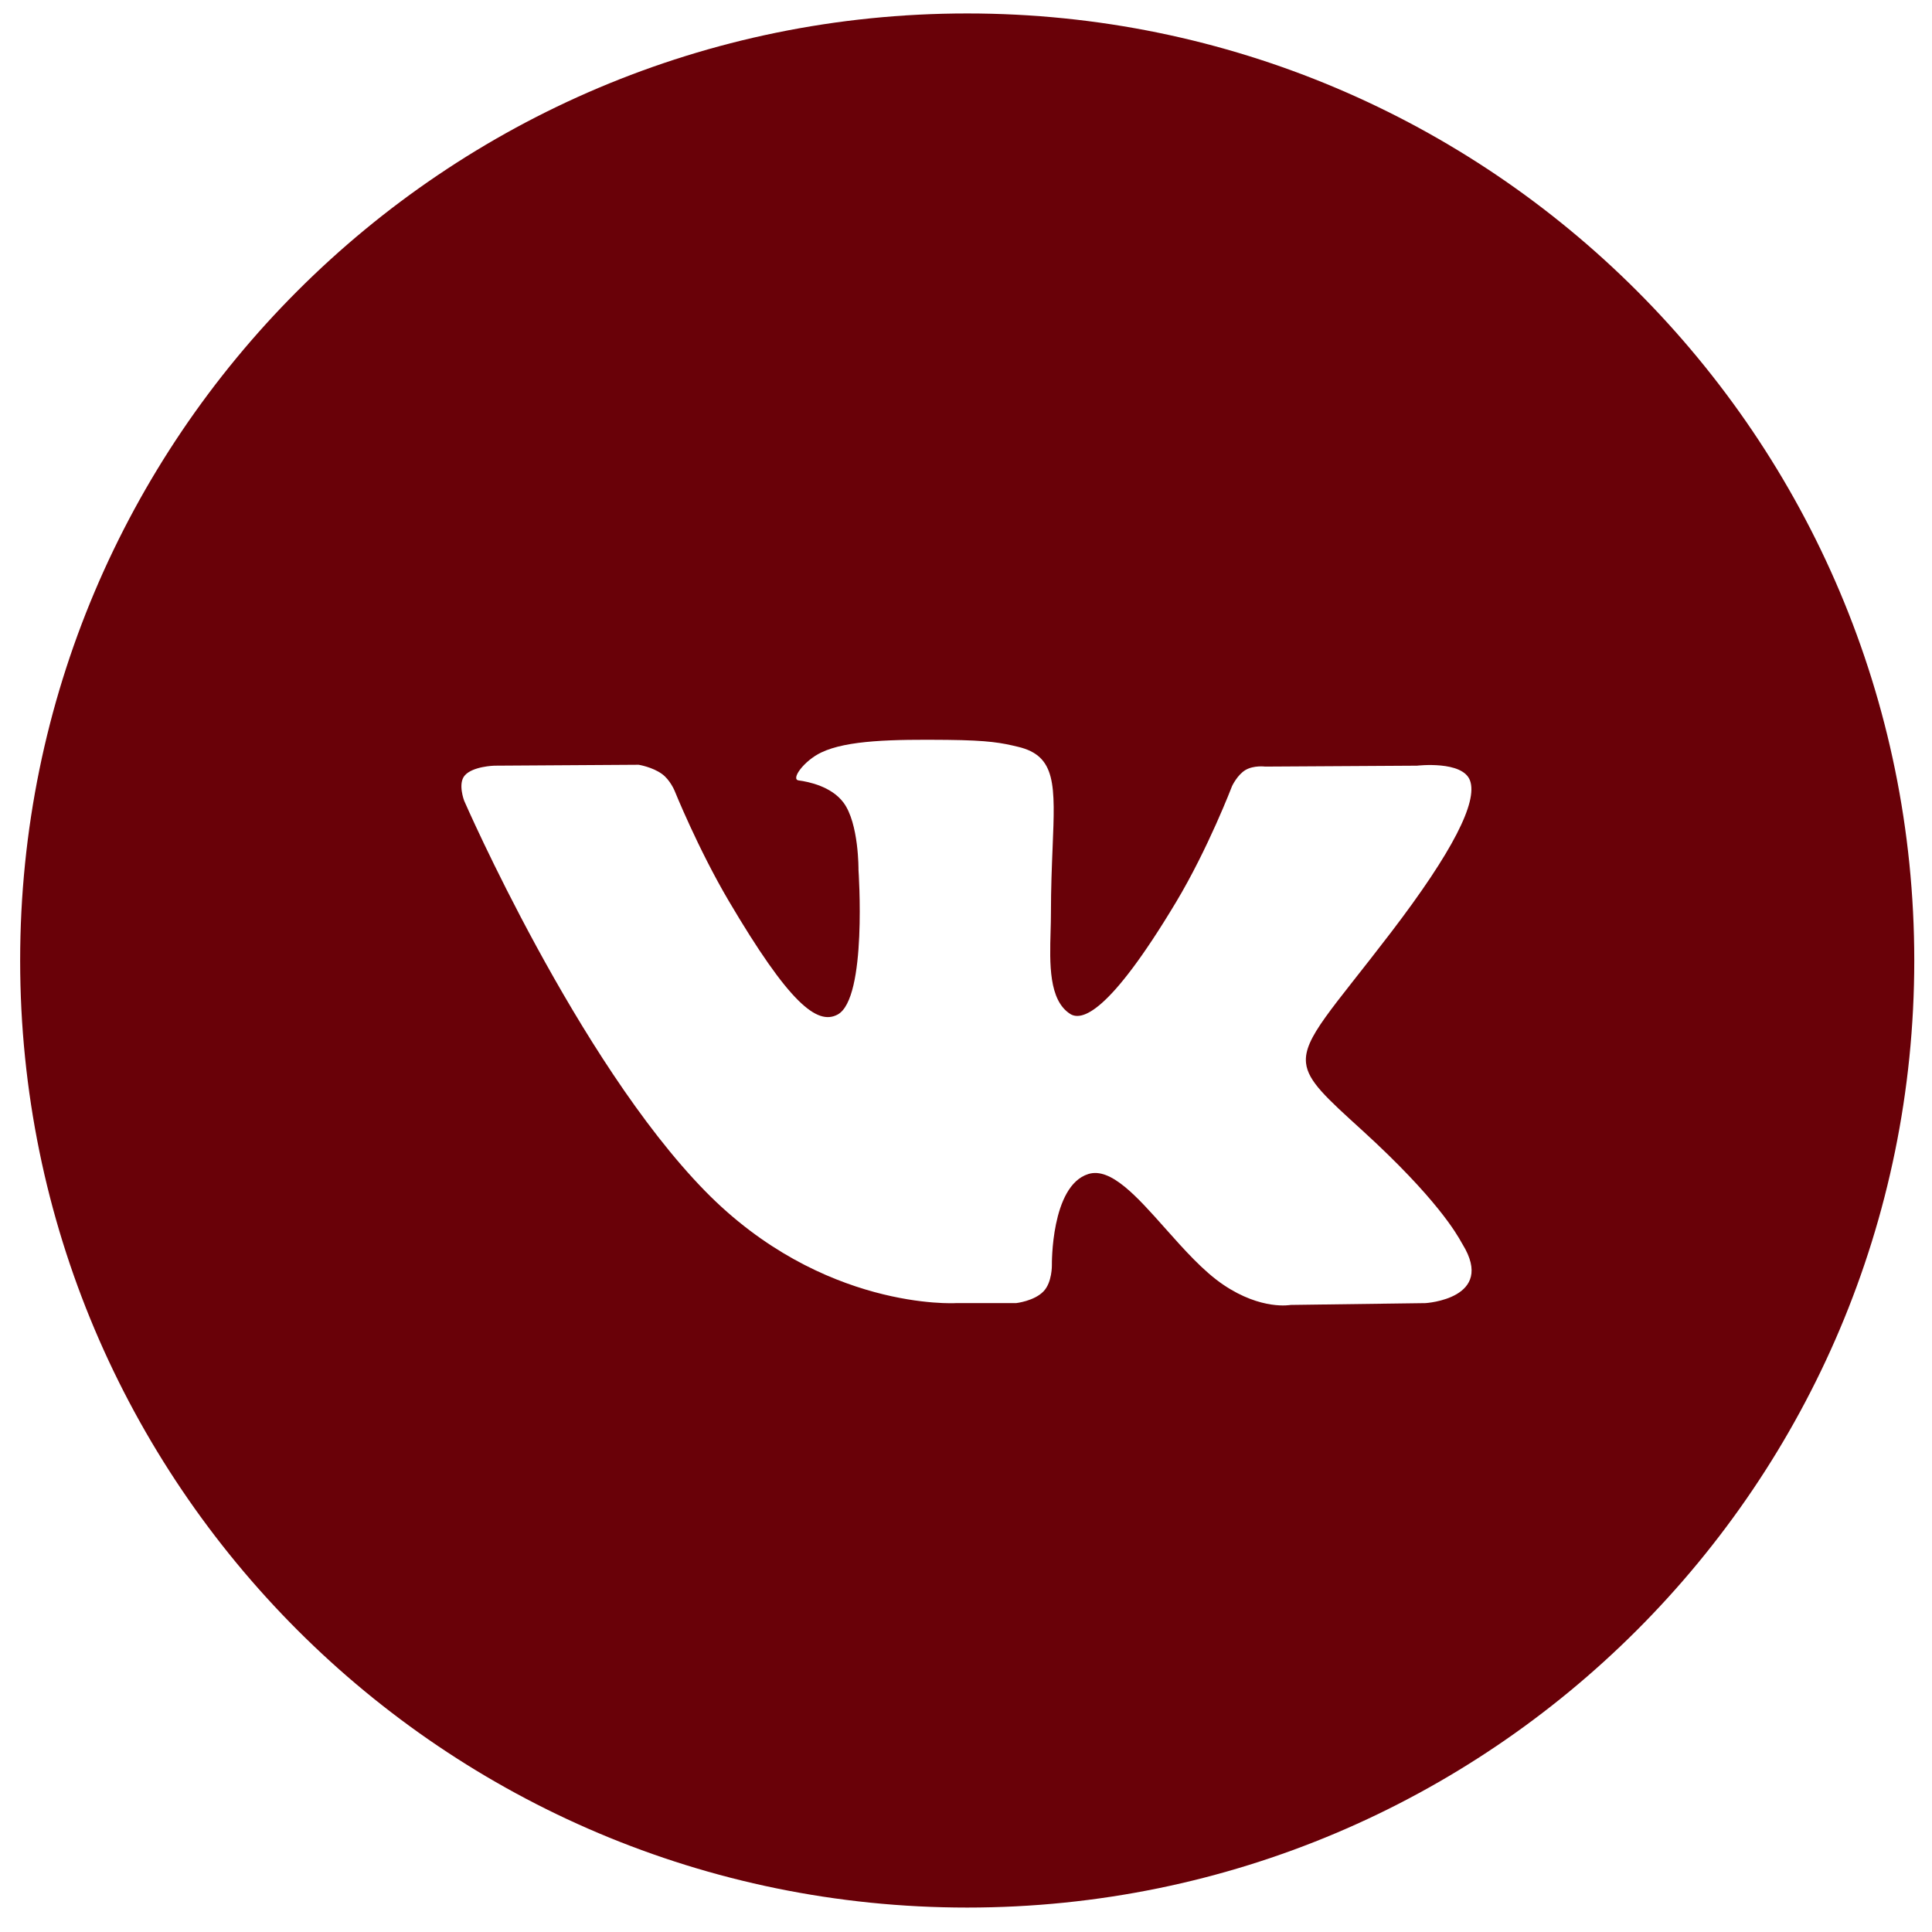 <svg width="51" height="51" viewBox="0 0 51 51" fill="none" xmlns="http://www.w3.org/2000/svg">
<path fill-rule="evenodd" clip-rule="evenodd" d="M25.532 0.355C11.725 0.355 0.532 11.548 0.532 25.355C0.532 39.163 11.725 50.355 25.532 50.355C39.339 50.355 50.532 39.163 50.532 25.355C50.532 11.548 39.339 0.355 25.532 0.355ZM27.549 34.086C27.303 34.346 26.821 34.399 26.821 34.399H25.227C25.227 34.399 21.711 34.606 18.613 31.441C15.236 27.988 12.253 21.138 12.253 21.138C12.253 21.138 12.08 20.688 12.267 20.472C12.477 20.227 13.05 20.212 13.05 20.212L16.859 20.188C16.859 20.188 17.218 20.245 17.475 20.431C17.688 20.585 17.806 20.87 17.806 20.87C17.806 20.87 18.422 22.399 19.237 23.782C20.829 26.482 21.57 27.072 22.11 26.782C22.898 26.361 22.662 22.966 22.662 22.966C22.662 22.966 22.676 21.734 22.265 21.185C21.947 20.76 21.347 20.636 21.082 20.601C20.867 20.573 21.22 20.084 21.676 19.865C22.362 19.536 23.572 19.517 25.003 19.531C26.118 19.543 26.439 19.61 26.875 19.714C27.886 19.954 27.854 20.721 27.786 22.378C27.766 22.873 27.742 23.448 27.742 24.112C27.742 24.261 27.738 24.42 27.733 24.584C27.709 25.432 27.682 26.404 28.252 26.766C28.544 26.95 29.258 26.793 31.043 23.817C31.89 22.407 32.524 20.749 32.524 20.749C32.524 20.749 32.663 20.453 32.878 20.326C33.099 20.197 33.396 20.236 33.396 20.236L37.406 20.212C37.406 20.212 38.611 20.07 38.805 20.605C39.01 21.165 38.355 22.473 36.717 24.616C35.163 26.65 34.407 27.398 34.476 28.061C34.527 28.544 35.018 28.982 35.962 29.841C37.931 31.636 38.459 32.58 38.585 32.807C38.596 32.825 38.604 32.839 38.609 32.848C39.492 34.286 37.63 34.399 37.63 34.399L34.068 34.447C34.068 34.447 33.303 34.596 32.297 33.917C31.769 33.562 31.254 32.982 30.763 32.43C30.013 31.586 29.321 30.807 28.73 30.991C27.737 31.3 27.767 33.399 27.767 33.399C27.767 33.399 27.775 33.848 27.549 34.086Z" fill="#690108"/>
</svg>
